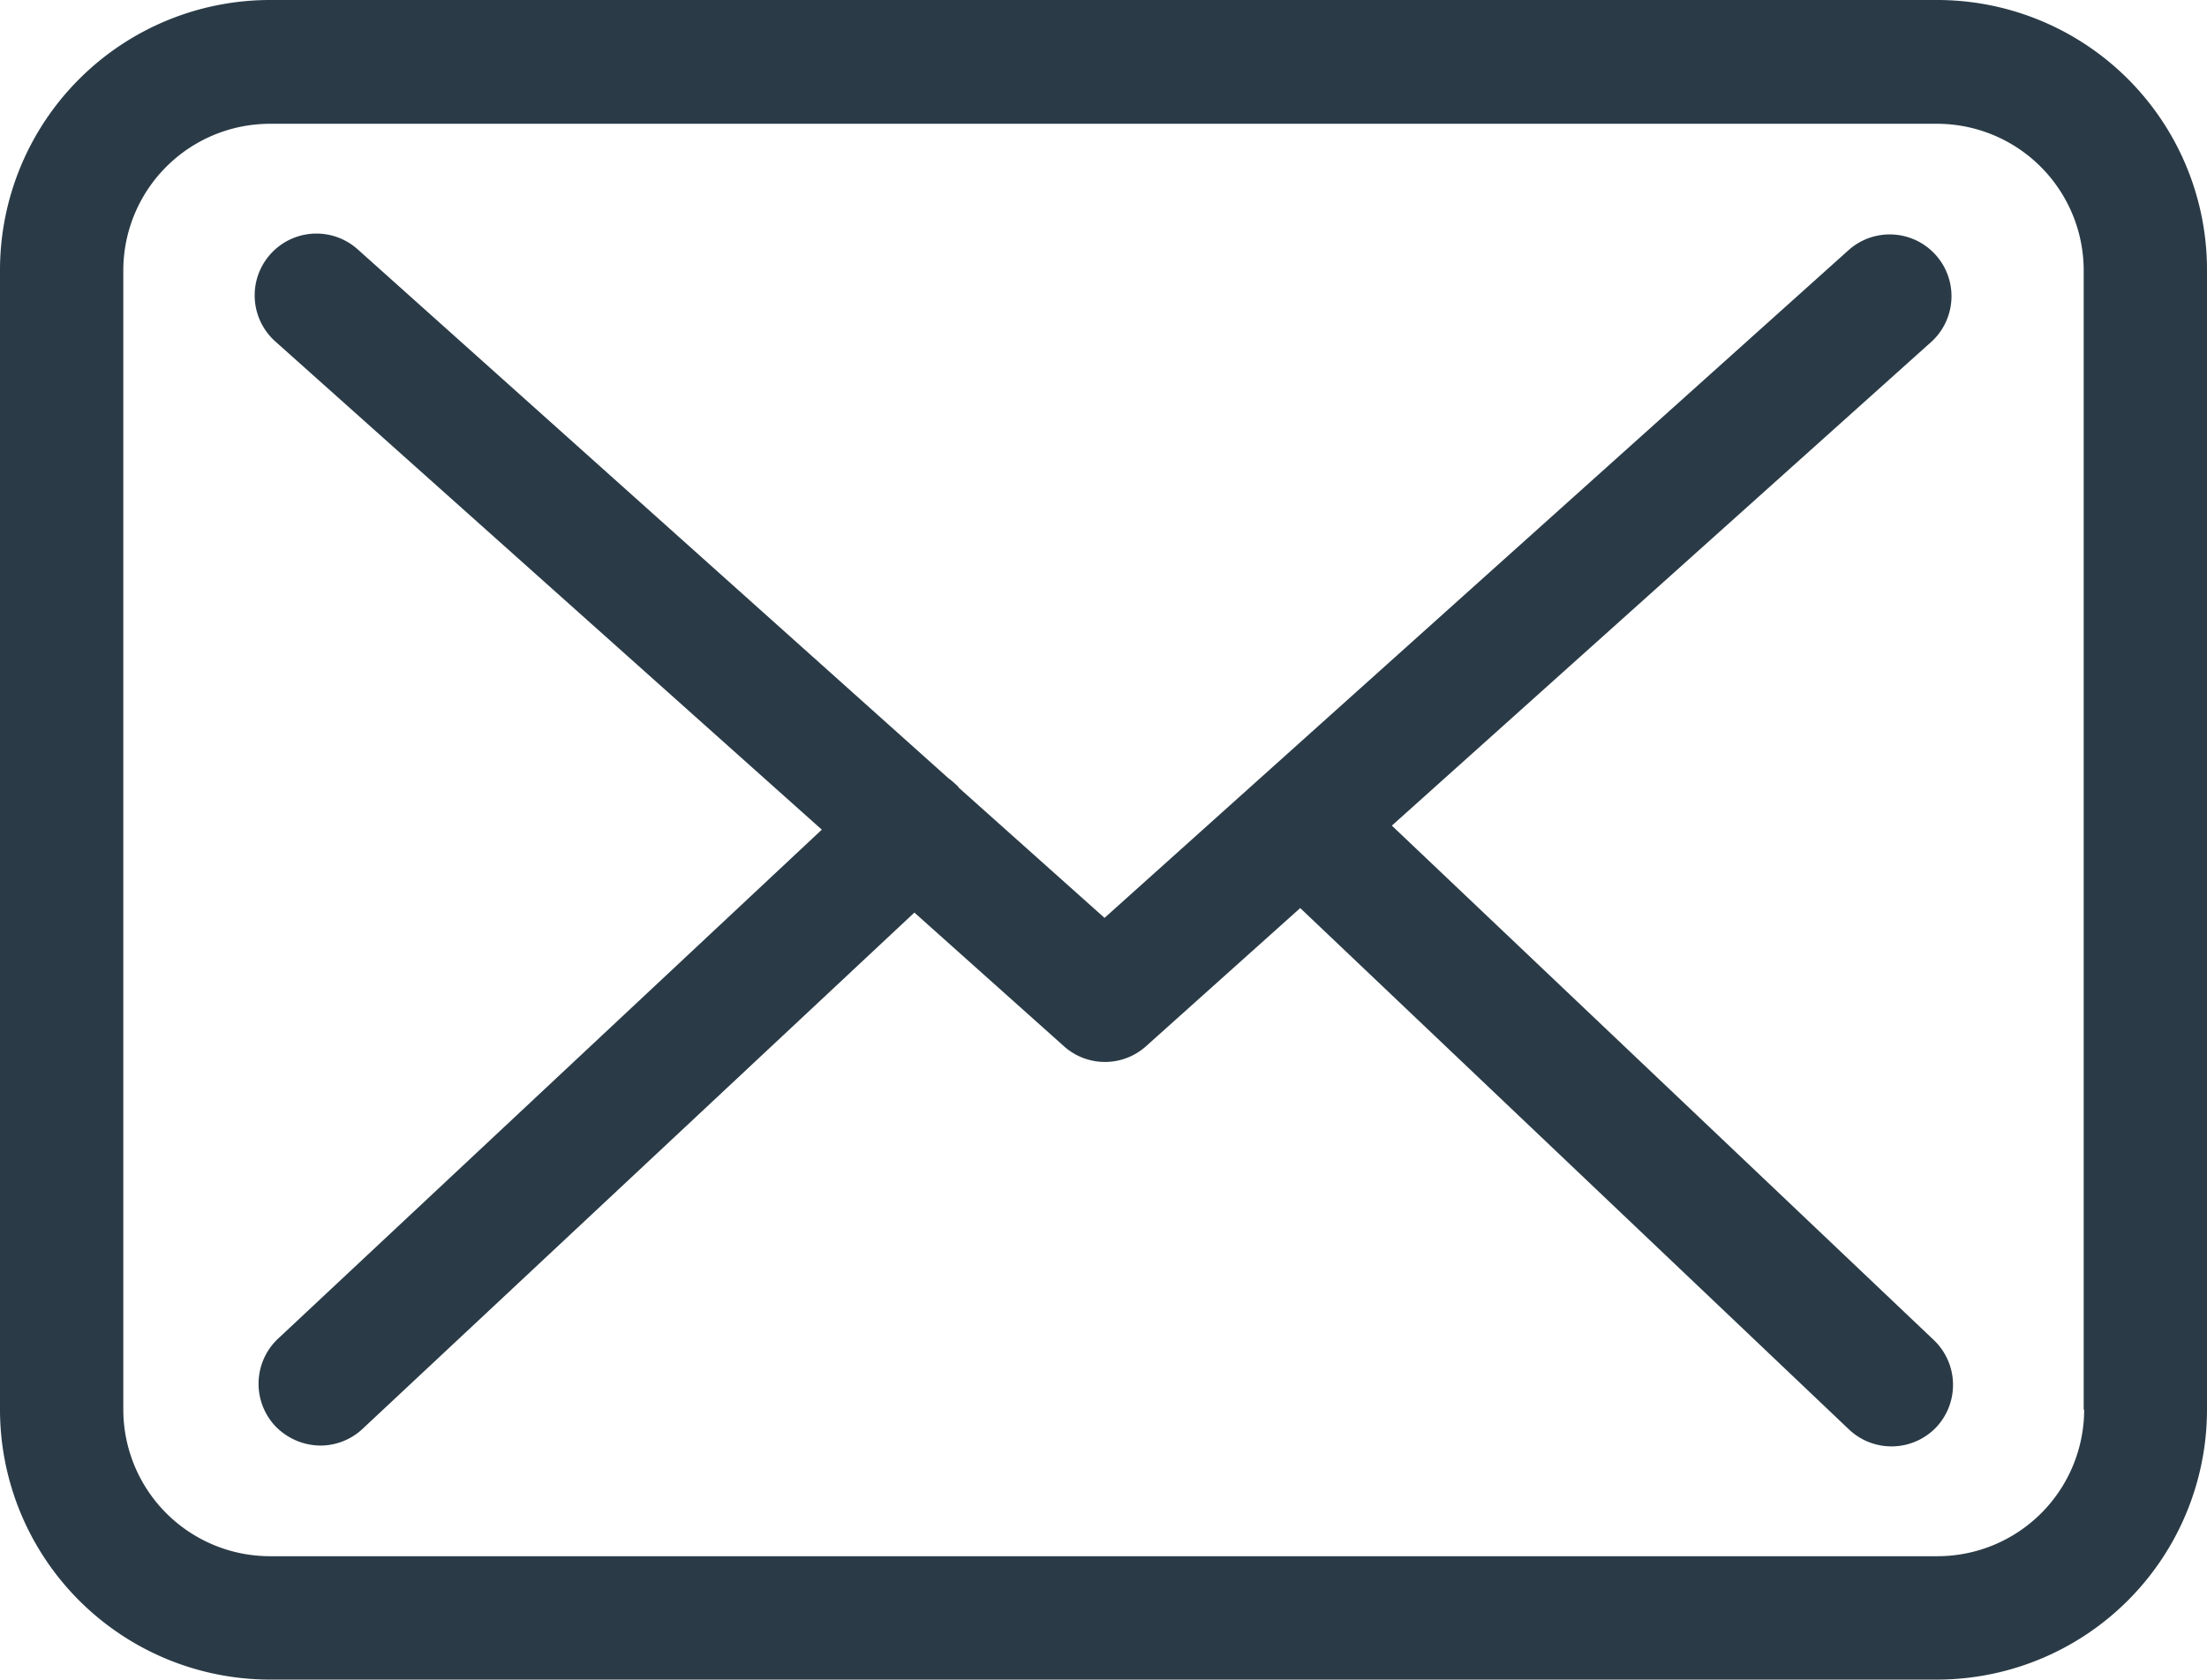 <svg id="envelope" xmlns="http://www.w3.org/2000/svg" width="27.868" height="21.208" viewBox="0 0 27.868 21.208">
  <g id="Gruppe_2" data-name="Gruppe 2" transform="translate(0 0)">
    <path id="Pfad_1" data-name="Pfad 1" d="M24.466,57.75H3.408A3.411,3.411,0,0,0,0,61.158V75.55a3.411,3.411,0,0,0,3.408,3.408H24.46a3.411,3.411,0,0,0,3.408-3.408V61.164A3.407,3.407,0,0,0,24.466,57.75Zm1.851,17.8A1.853,1.853,0,0,1,24.466,77.4H3.408A1.853,1.853,0,0,1,1.557,75.55V61.164a1.853,1.853,0,0,1,1.851-1.851H24.46a1.853,1.853,0,0,1,1.851,1.851V75.55Z" transform="translate(0 -57.75)" fill="#2a3b47"/>
    <path id="Pfad_2" data-name="Pfad 2" d="M70.113,116.378l6.816-6.112a.78.78,0,0,0-1.044-1.159l-9.4,8.436-1.834-1.638c-.006-.006-.012-.012-.012-.017a1.154,1.154,0,0,0-.127-.11L57.053,109.1a.78.78,0,1,0-1.038,1.165l6.9,6.164-6.868,6.429a.782.782,0,0,0-.035,1.1.8.8,0,0,0,.571.248.78.78,0,0,0,.53-.208l6.971-6.522,1.891,1.69a.776.776,0,0,0,1.038-.006l1.943-1.741,6.931,6.585a.781.781,0,0,0,1.1-.029.782.782,0,0,0-.029-1.1Z" transform="translate(-52.538 -105.953)" fill="#2a3b47"/>
  </g>
</svg>
